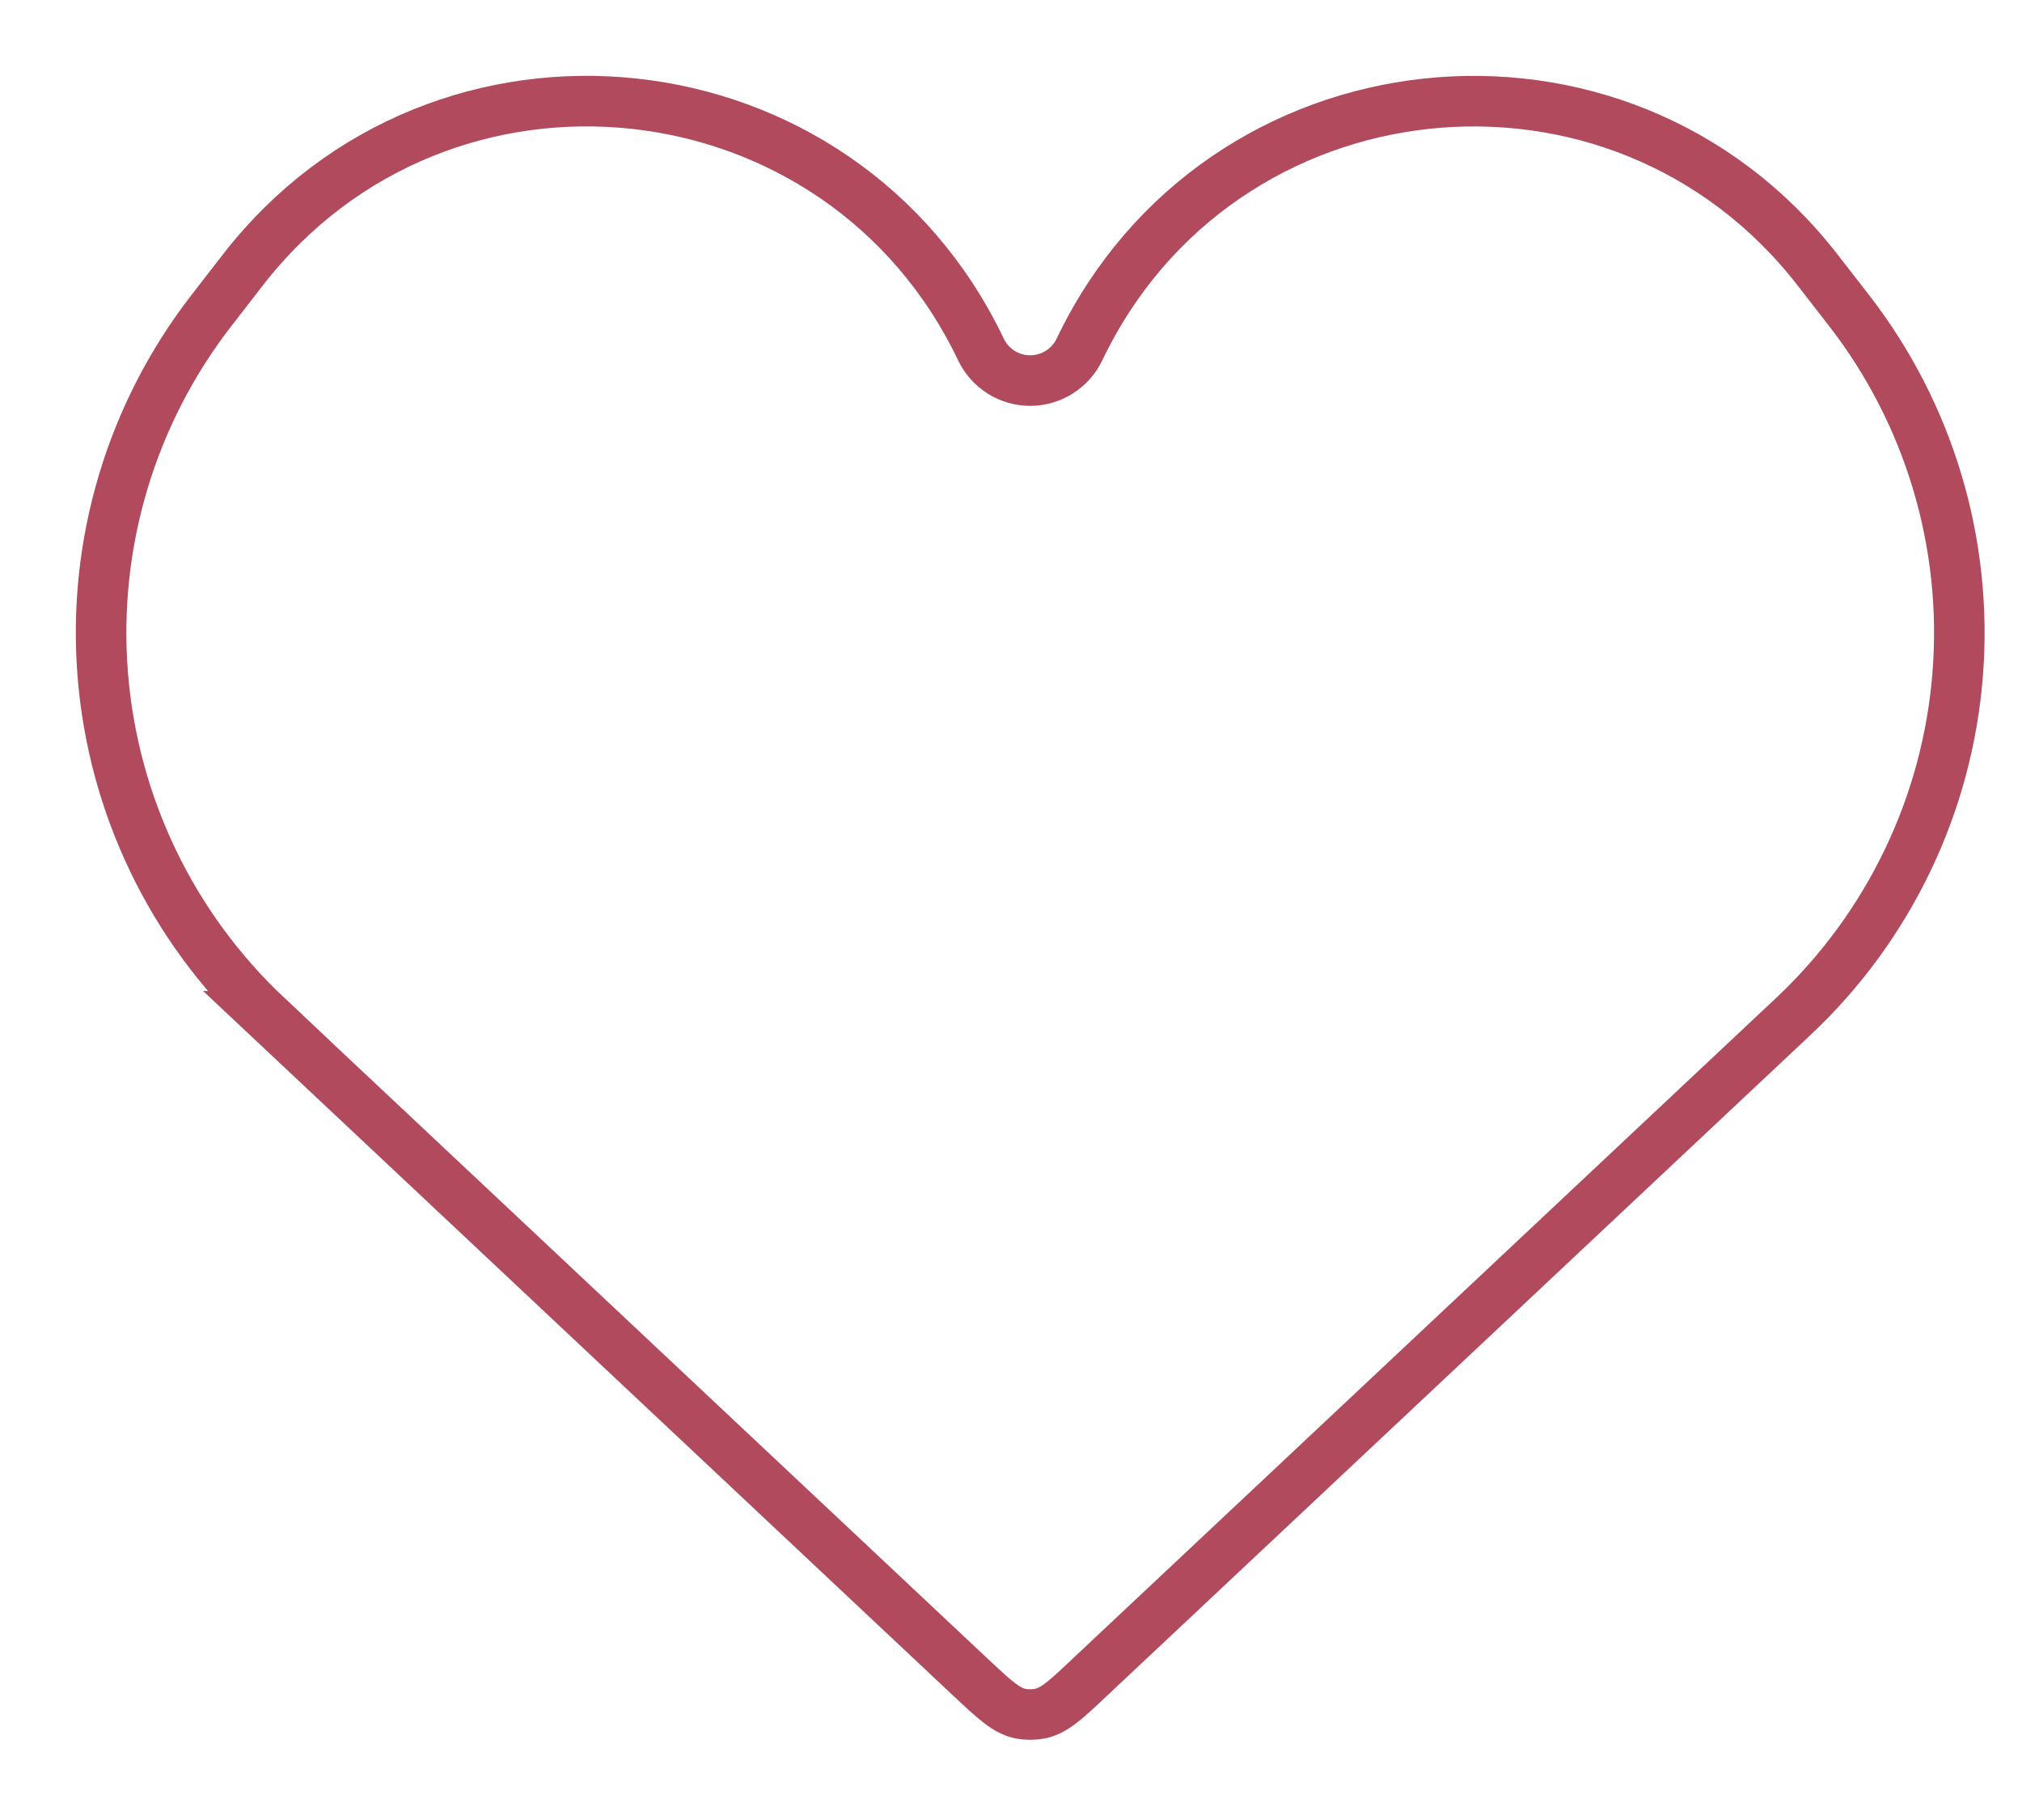 <svg width="20" height="18" viewBox="0 0 20 18" fill="none" xmlns="http://www.w3.org/2000/svg">
<path d="M2.64 10.051L9.593 16.582C9.833 16.807 9.953 16.92 10.093 16.948C10.156 16.96 10.222 16.96 10.286 16.948C10.428 16.92 10.547 16.808 10.786 16.582L17.739 10.052C18.683 9.165 19.263 7.958 19.364 6.667C19.466 5.375 19.082 4.092 18.288 3.069L17.978 2.67C16.01 0.134 12.06 0.559 10.677 3.457C10.633 3.549 10.564 3.626 10.477 3.681C10.391 3.735 10.291 3.764 10.19 3.764C10.088 3.764 9.988 3.735 9.902 3.681C9.816 3.626 9.747 3.549 9.703 3.457C8.32 0.559 4.37 0.133 2.402 2.67L2.092 3.07C1.298 4.093 0.914 5.376 1.016 6.667C1.118 7.958 1.697 9.164 2.641 10.051H2.64Z" stroke="#B14A5C" stroke-width="0.5"/>
</svg>
